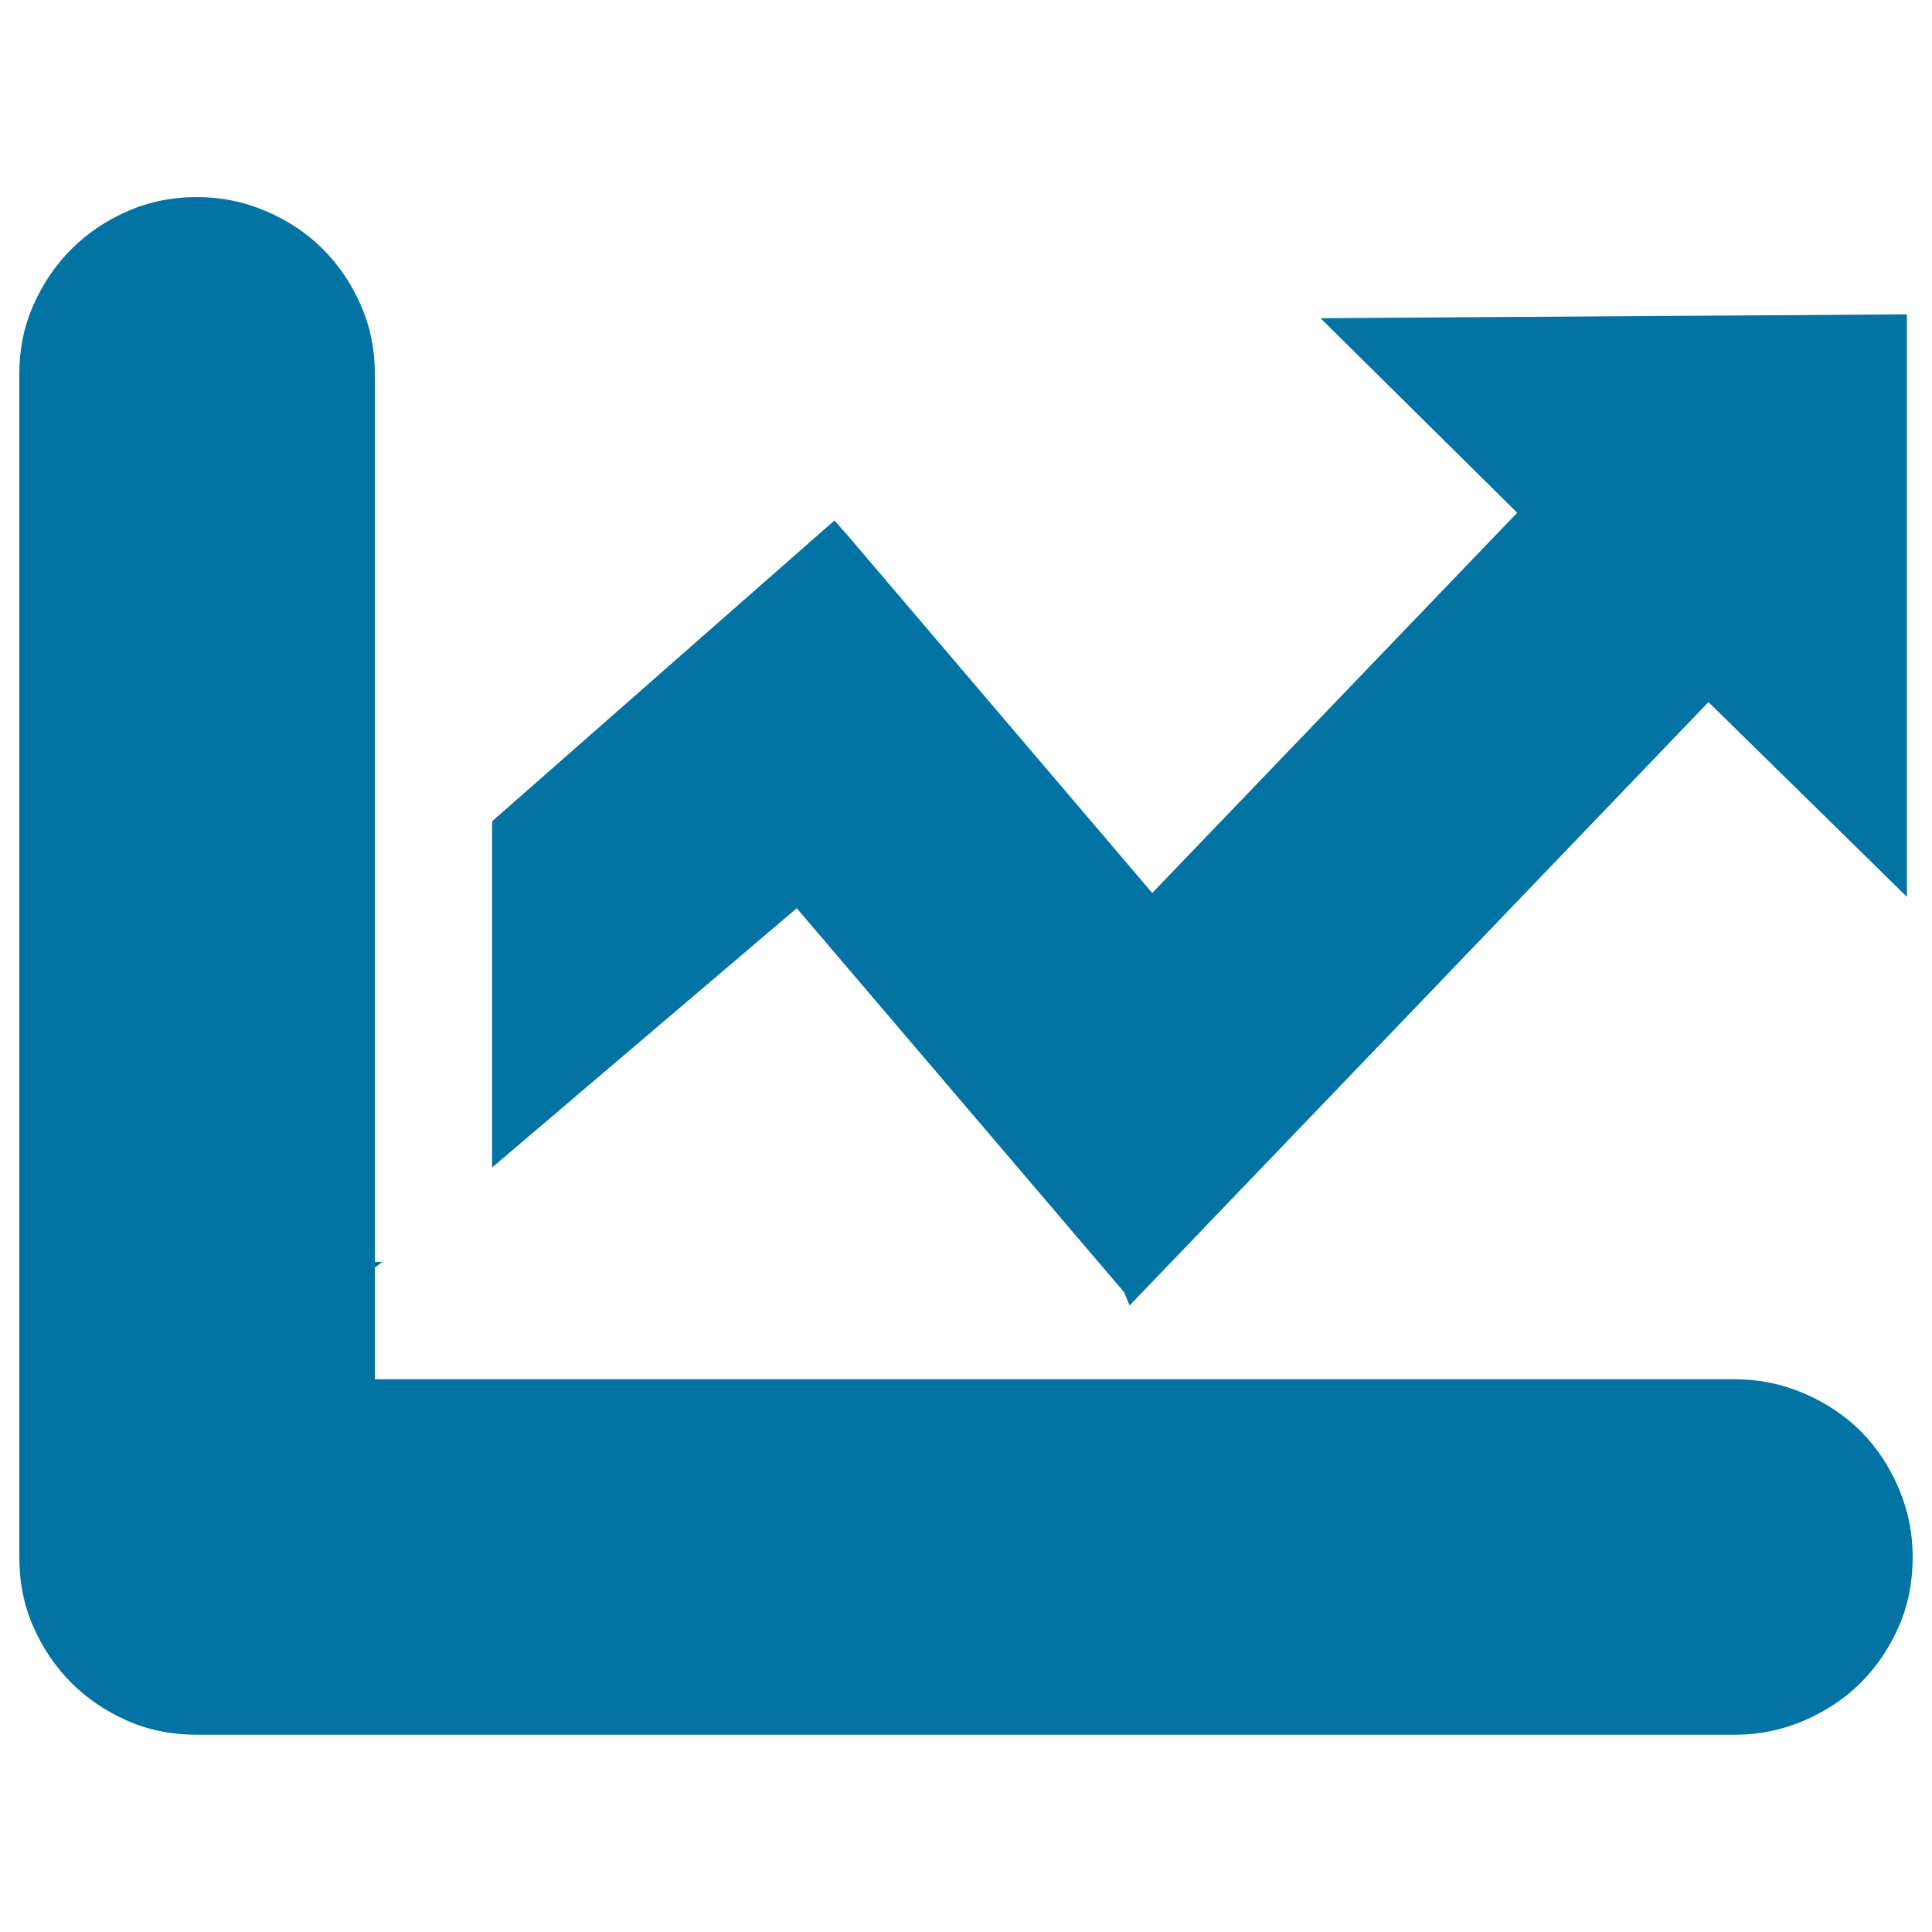 <svg xmlns="http://www.w3.org/2000/svg" viewBox="0 0 1000 1000" style="fill:#0273a2">
<title>Linear Rise SVG icon</title>
<path d="M412.4,470.1L254.7,604.3V425.1l177.2-155.7l6.9,7.8l157.6,185l188.9-196.8L683.5,164.7l303.5-2v301.5L884.3,363.4L584.7,675.7l-2.9-6.9L412.4,470.1z M898,713.9c12.4,0,24.3,2.4,35.7,7.3c11.4,4.9,21.2,11.4,29.4,19.6c8.2,8.2,14.7,18,19.6,29.4c4.9,11.4,7.3,23.3,7.3,35.7c0,13.1-2.4,25.1-7.3,36.2c-4.9,11.1-11.4,20.7-19.6,28.9c-8.2,8.2-18,14.7-29.4,19.6c-11.4,4.9-23.3,7.3-35.7,7.3H102c-13.1,0-25.1-2.4-36.2-7.3c-11.1-4.9-20.7-11.4-28.9-19.6c-8.2-8.2-14.7-17.8-19.6-28.9C12.4,831.1,10,819,10,806V193.1c0-12.4,2.4-24.2,7.3-35.2c4.9-11.1,11.4-20.7,19.6-28.9c8.2-8.2,17.8-14.7,28.9-19.6C76.9,104.5,89,102,102,102c12.4,0,24.3,2.4,35.7,7.3c11.4,4.9,21.2,11.4,29.4,19.6c8.2,8.2,14.7,17.8,19.6,28.9c4.9,11.1,7.3,22.8,7.3,35.2v460.2h3.9l-3.9,2.9v57.8L898,713.9L898,713.9z"/>
</svg>